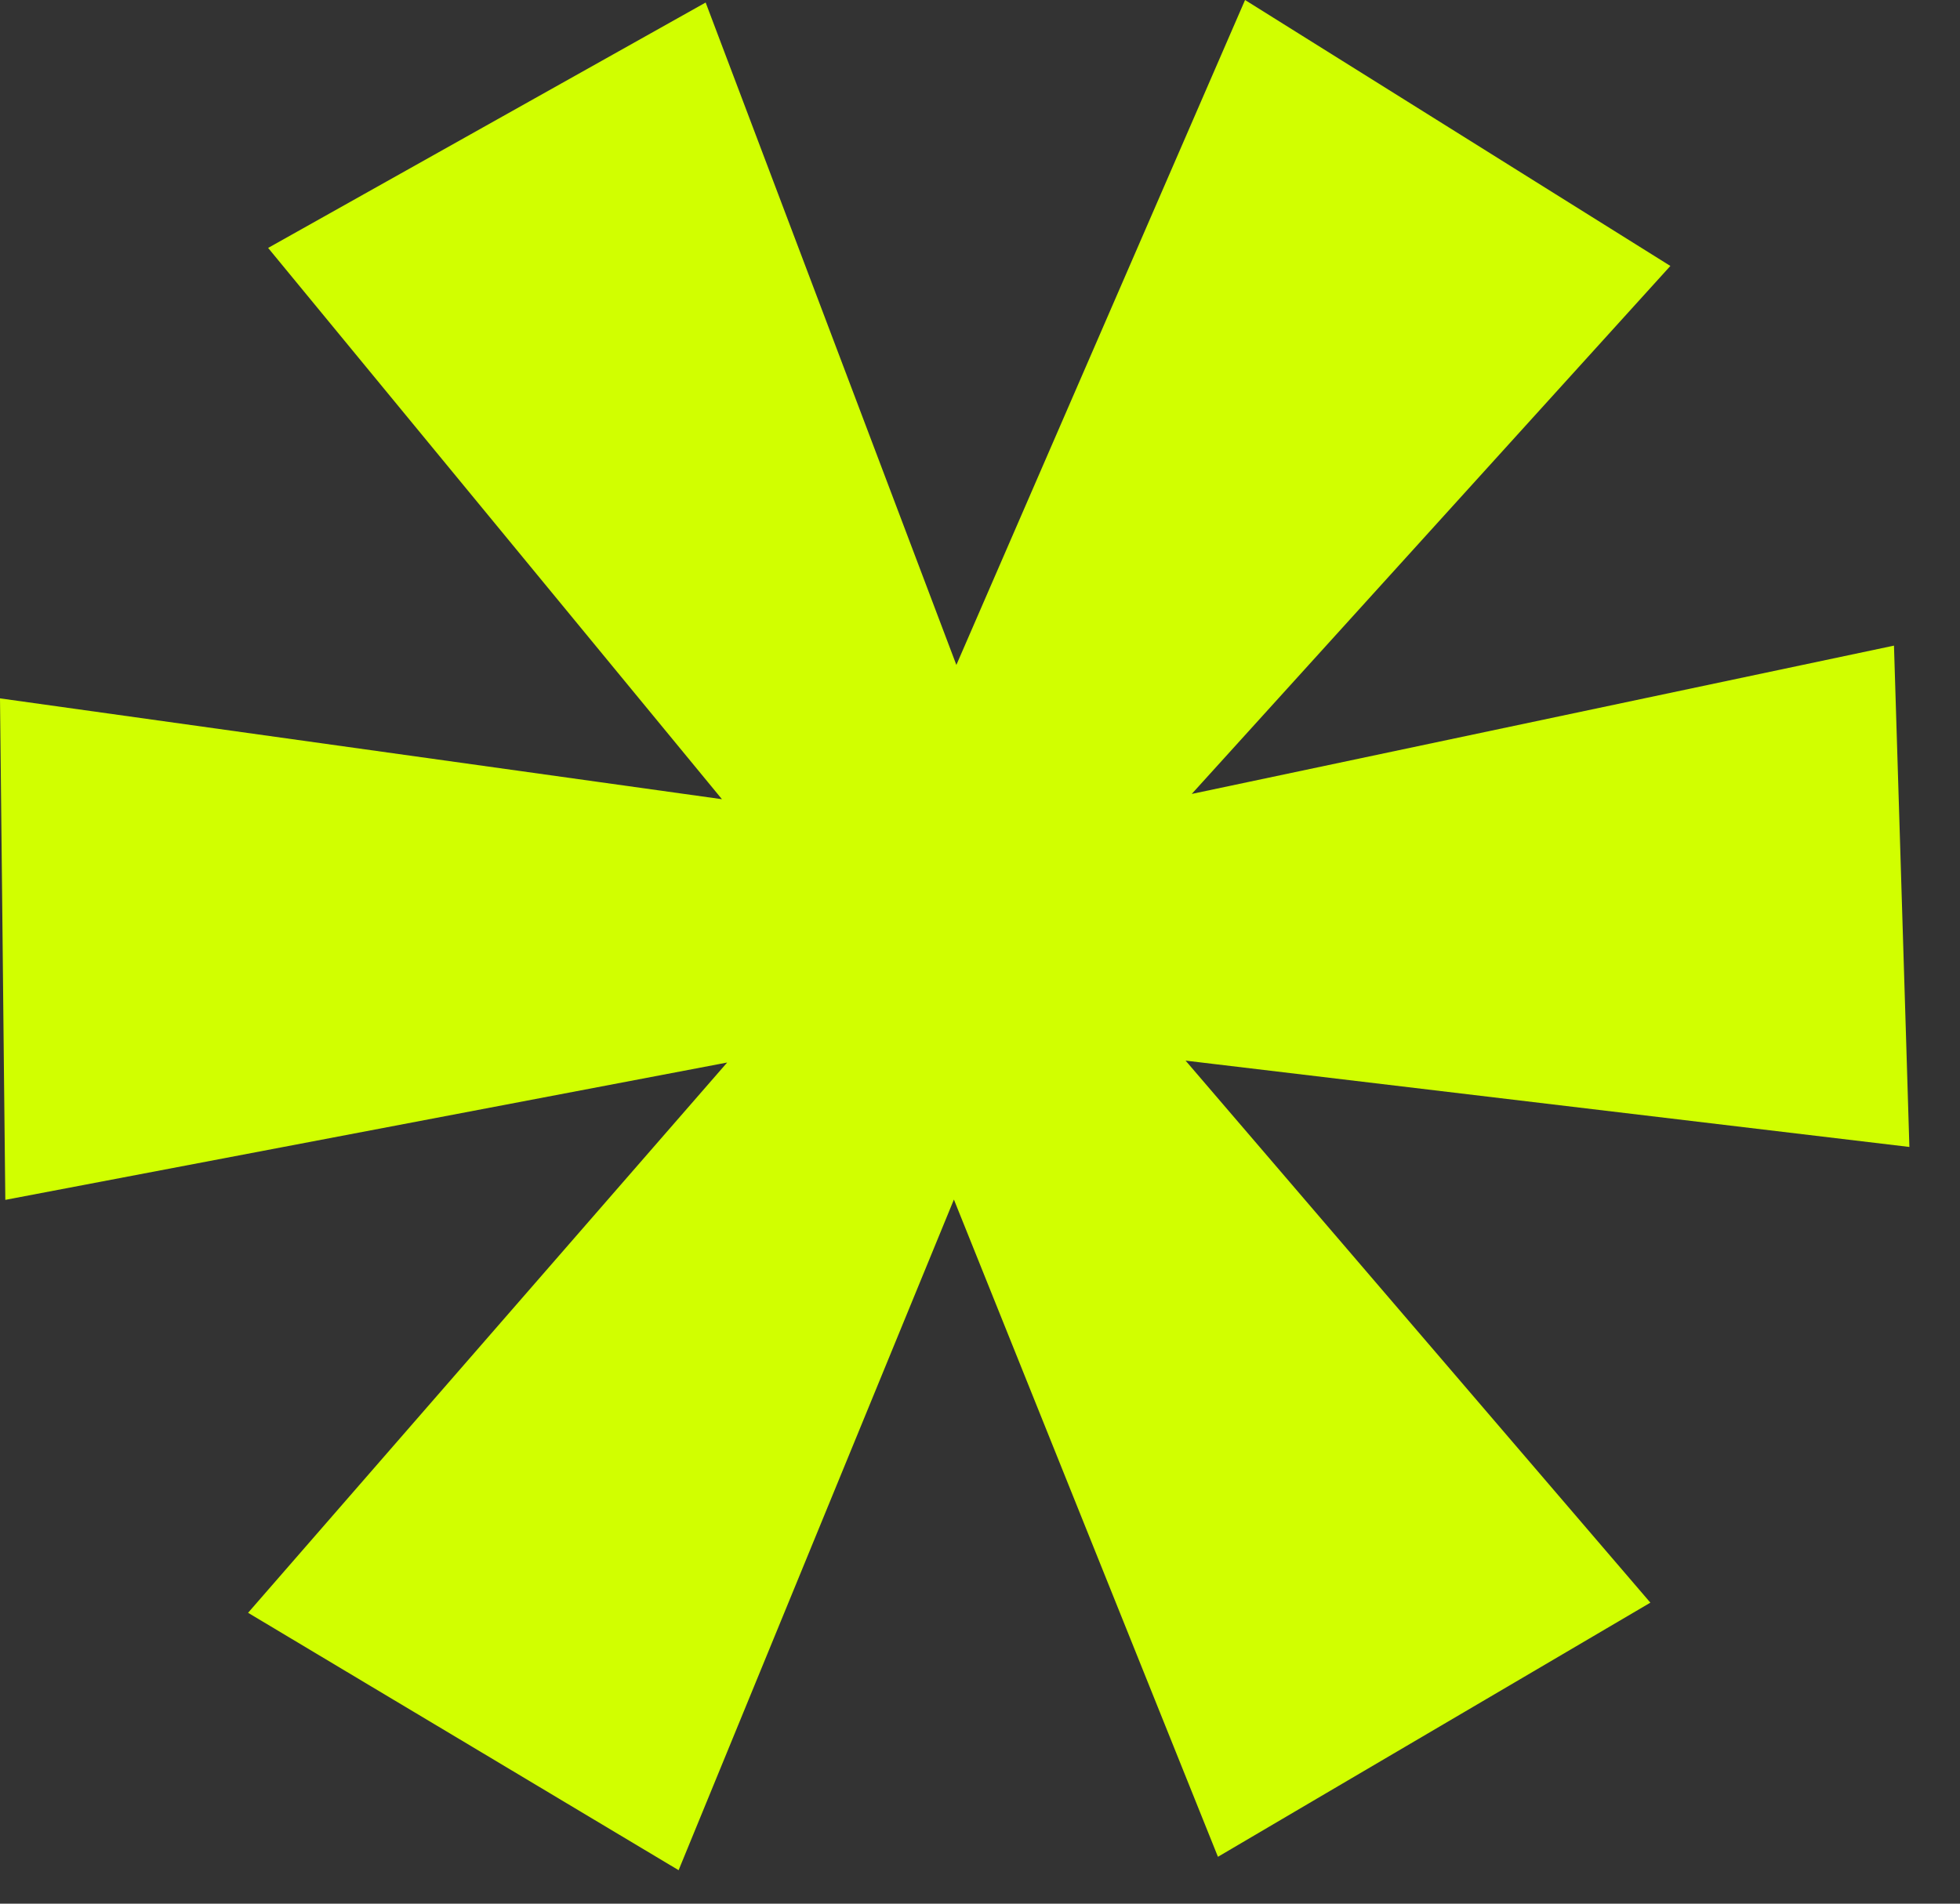 <?xml version="1.0" encoding="UTF-8"?> <svg xmlns="http://www.w3.org/2000/svg" width="35" height="34" viewBox="0 0 35 34" fill="none"><rect x="0" y="0" width="35" height="34" fill="#333333" stroke="none"/> <path fill-rule="evenodd" clip-rule="evenodd" d="M17.034 21.424L21.749 33.163L23.507 32.129L25.442 30.992L27.377 29.855L29.471 28.624L21.171 18.943L34.096 20.485L34.034 18.446L33.965 16.202L33.896 13.959L33.821 11.531L21.281 14.18L29.828 4.75L27.768 3.462L25.866 2.272L23.963 1.082L22.233 0L17.078 11.876L12.601 0.045L10.822 1.043L8.864 2.141L6.907 3.239L4.788 4.428L12.892 14.274L0 12.473L0.022 14.512L0.046 16.757L0.069 19.001L0.095 21.43L12.985 18.977L4.43 28.805L6.515 30.052L8.441 31.203L10.367 32.355L12.118 33.402L17.034 21.424Z" fill="#D1FF00"></path> </svg> 